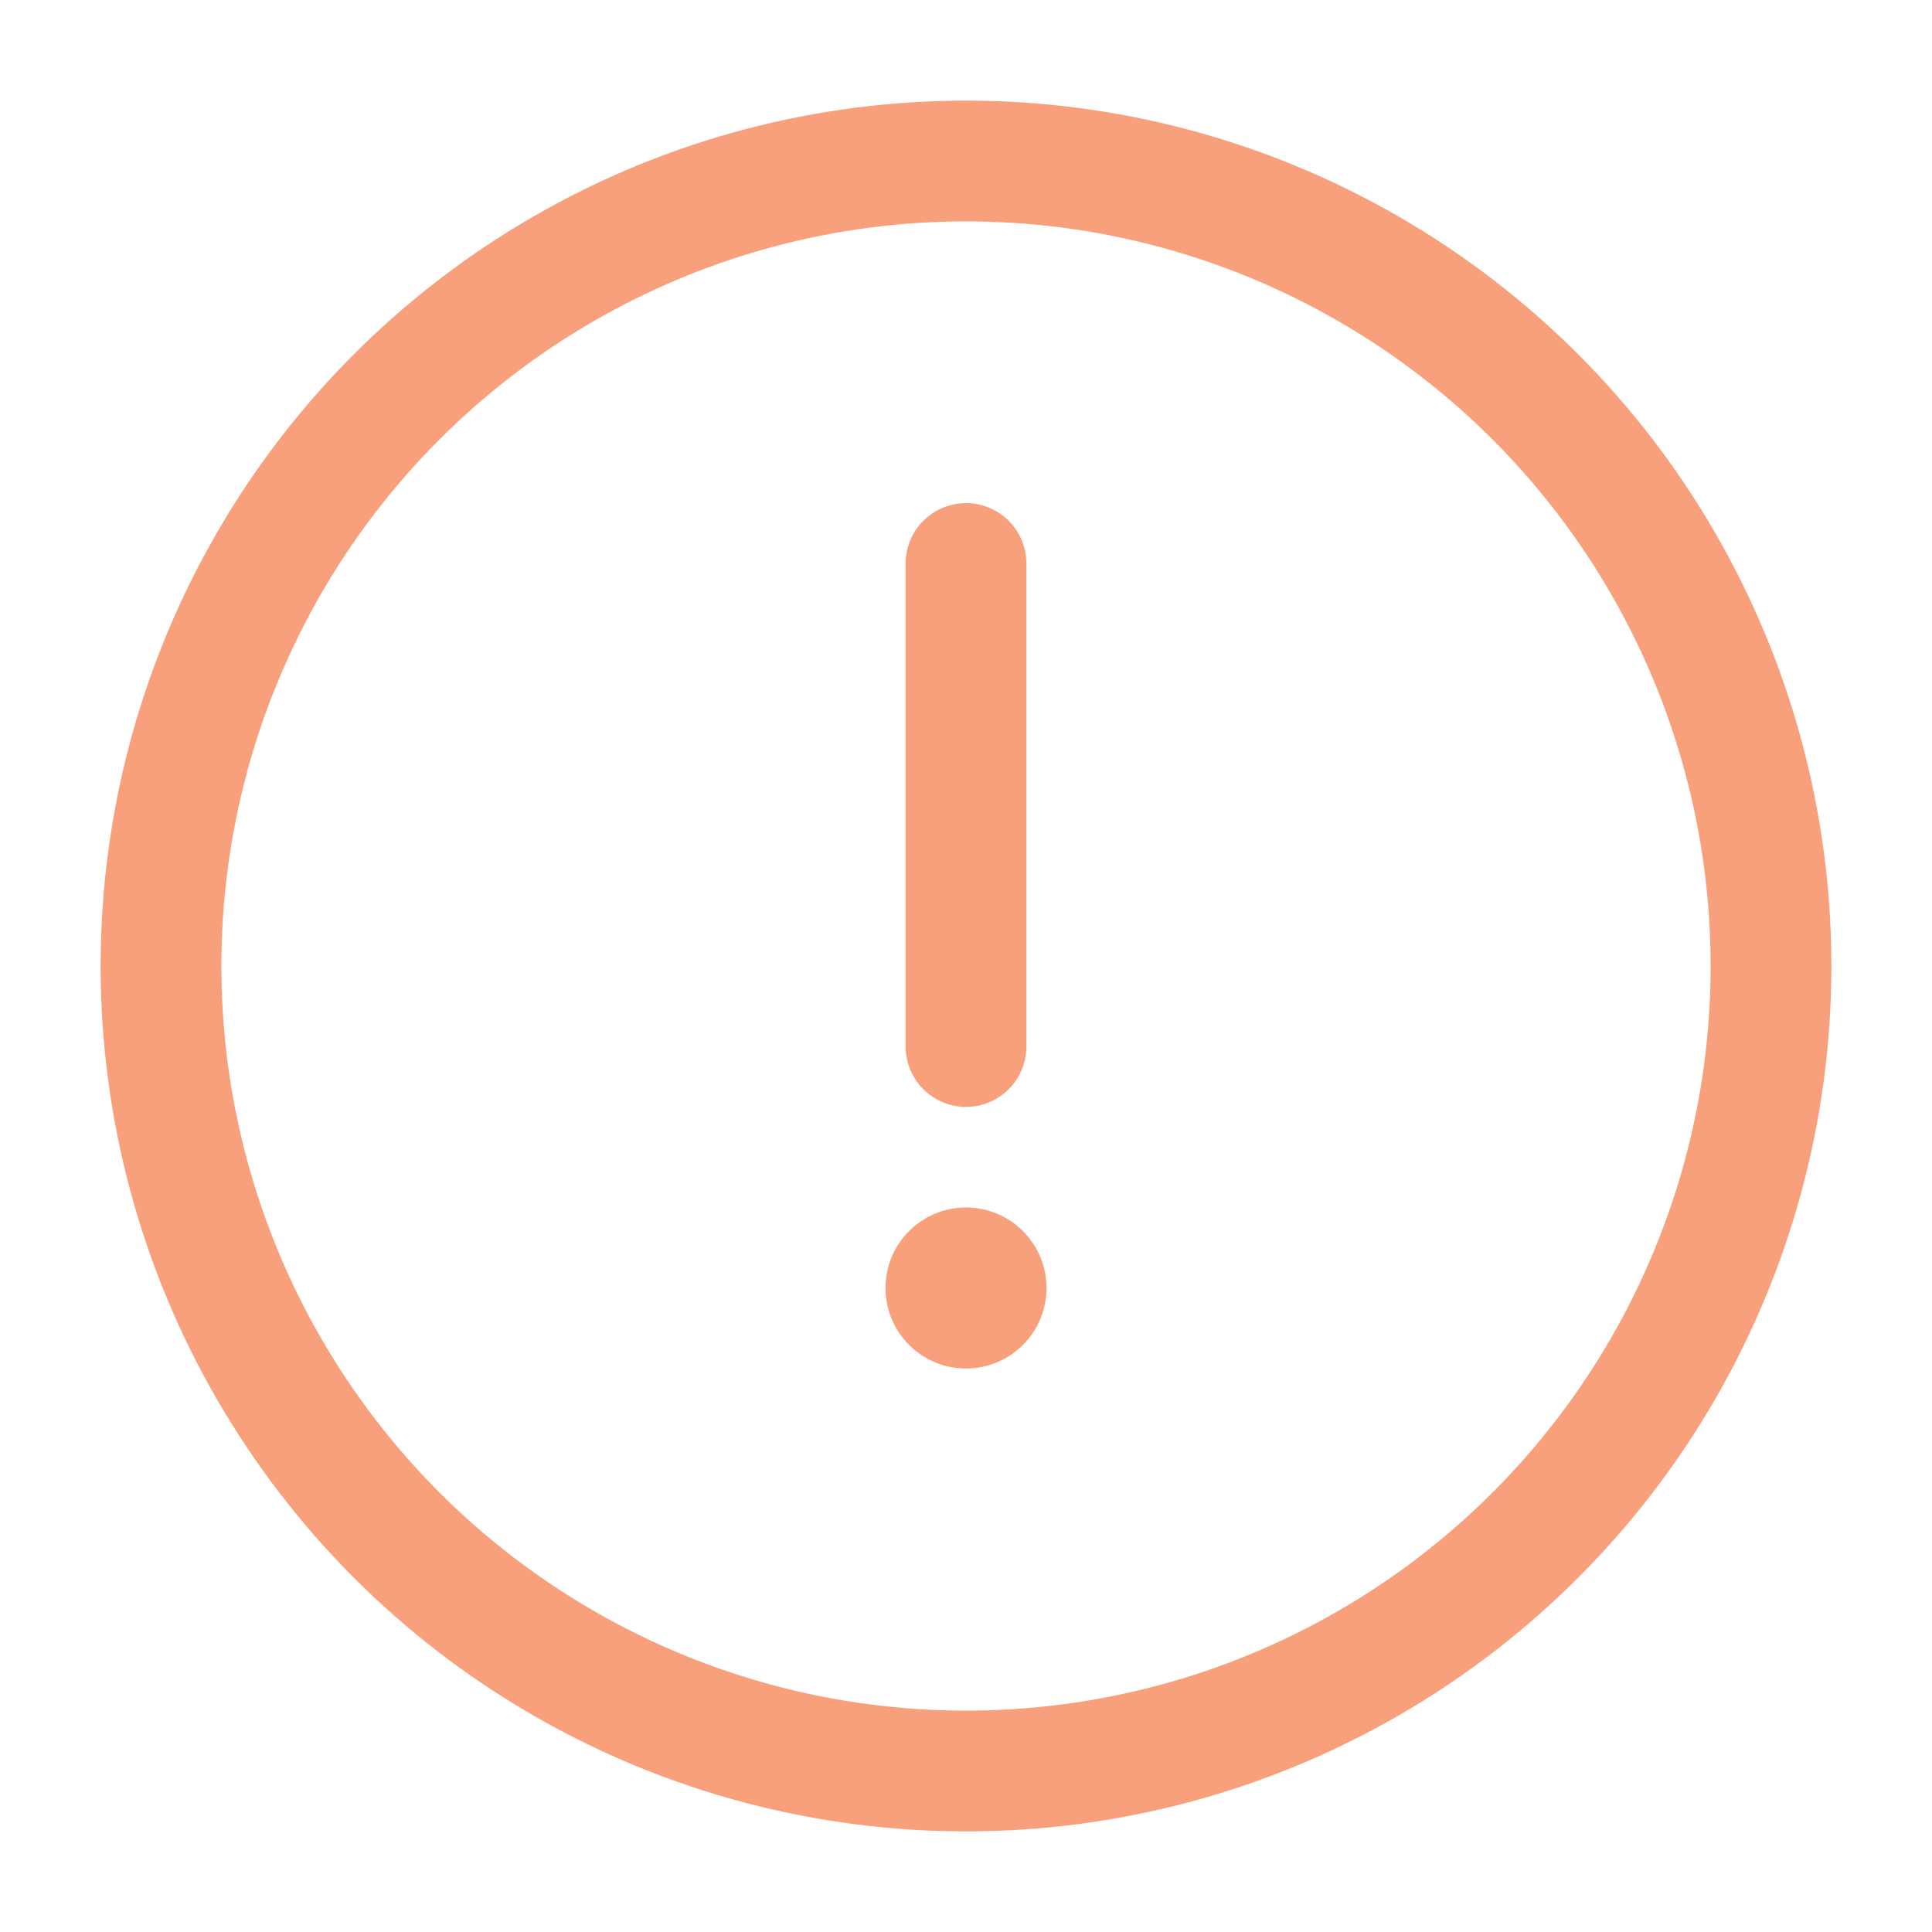 <svg width="24" height="24" viewBox="0 0 24 24" fill="none" xmlns="http://www.w3.org/2000/svg">
<circle cx="12" cy="12" r="10" stroke="#F89F7B" stroke-width="1.5"/>
<path d="M12 7V13" stroke="#F89F7B" stroke-width="1.5" stroke-linecap="round"/>
<circle cx="12" cy="16" r="1" fill="#F89F7B"/>
</svg>
